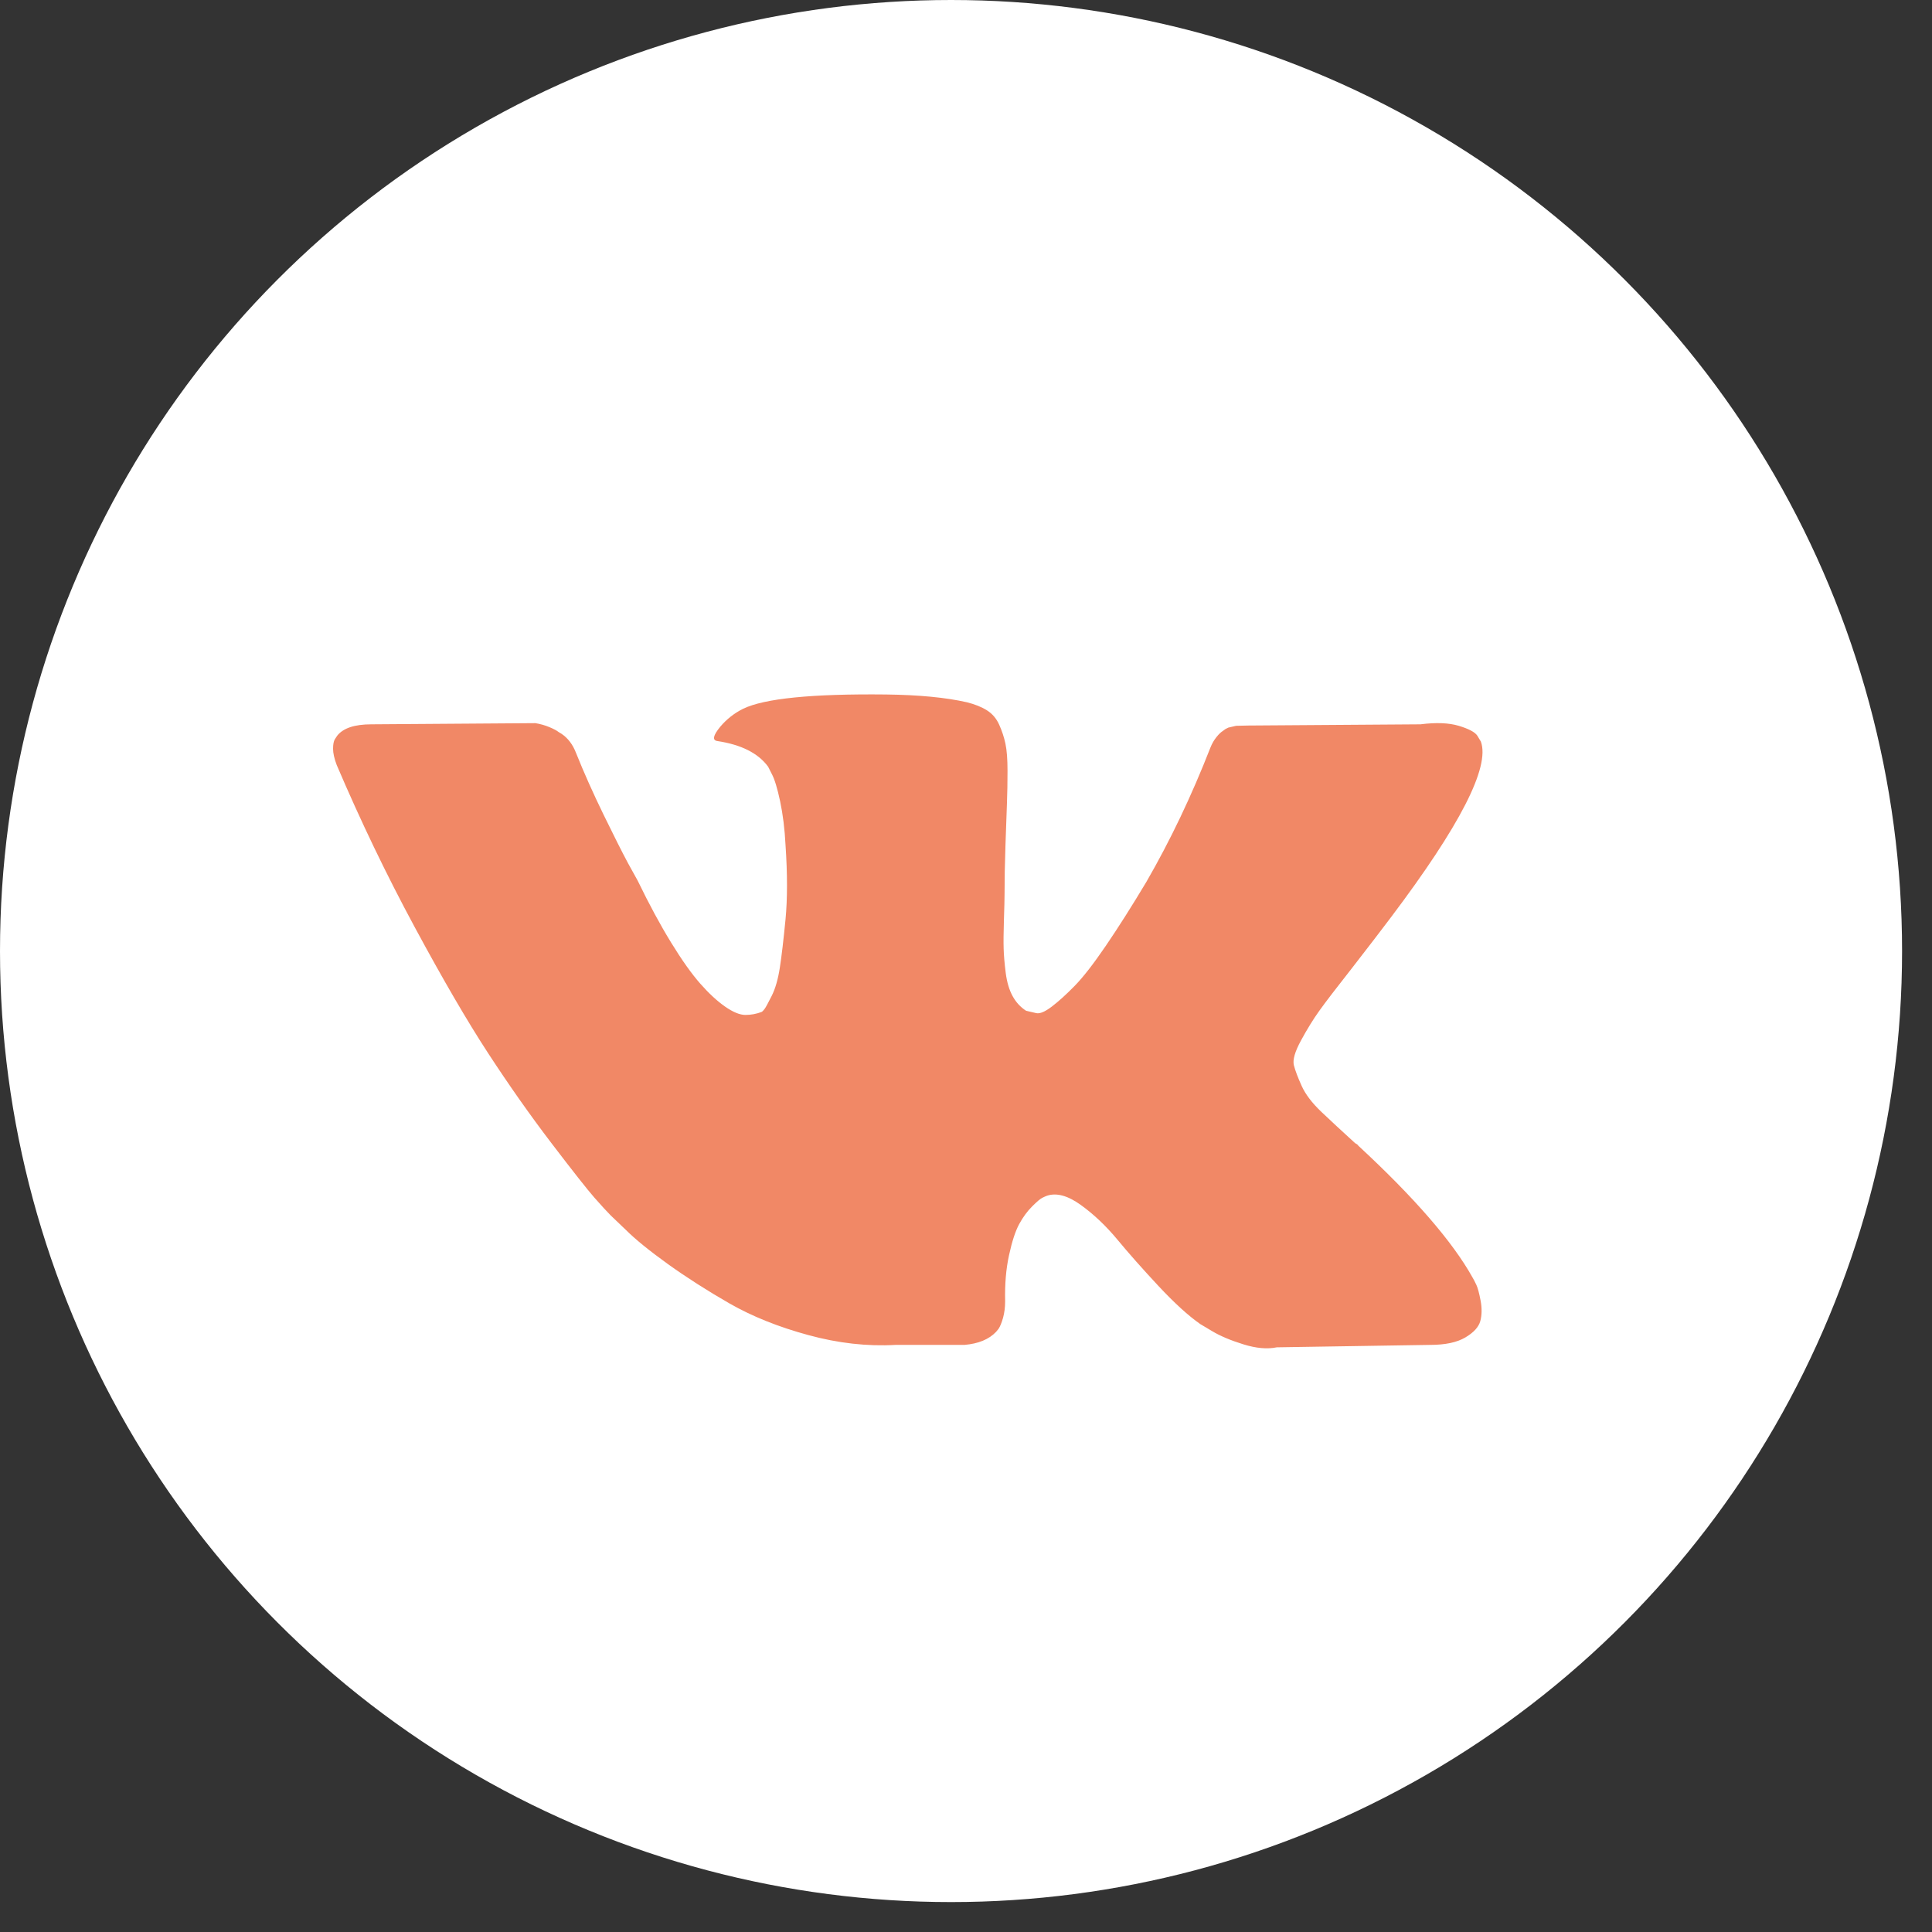 <?xml version="1.0" encoding="UTF-8"?> <svg xmlns="http://www.w3.org/2000/svg" width="43" height="43" viewBox="0 0 43 43" fill="none"><rect x="0" y="0" width="43" height="43" fill="#333333" stroke="none"/><circle cx="21.167" cy="21.167" r="21.167" fill="white"></circle><g clip-path="url(#clip0_2093_51)"><path d="M32.96 16.506C33.164 17.073 32.498 18.374 30.962 20.411C30.749 20.694 30.461 21.07 30.096 21.54C29.741 21.991 29.497 22.31 29.364 22.496C29.231 22.682 29.095 22.901 28.958 23.154C28.82 23.406 28.767 23.592 28.798 23.711C28.829 23.831 28.887 23.983 28.971 24.169C29.055 24.355 29.2 24.546 29.404 24.741C29.608 24.935 29.861 25.17 30.163 25.445C30.199 25.462 30.221 25.48 30.23 25.498C31.482 26.657 32.33 27.636 32.774 28.433C32.8 28.477 32.829 28.532 32.86 28.599C32.891 28.665 32.922 28.782 32.954 28.951C32.985 29.119 32.982 29.27 32.947 29.402C32.911 29.535 32.8 29.657 32.614 29.767C32.427 29.878 32.166 29.933 31.828 29.933L28.418 29.987C28.205 30.031 27.956 30.009 27.672 29.92C27.388 29.832 27.157 29.734 26.98 29.628L26.713 29.469C26.447 29.283 26.136 28.999 25.781 28.619C25.426 28.238 25.122 27.895 24.869 27.589C24.615 27.284 24.345 27.027 24.056 26.819C23.767 26.611 23.517 26.542 23.303 26.613C23.277 26.622 23.241 26.638 23.197 26.66C23.152 26.682 23.077 26.746 22.971 26.852C22.864 26.959 22.768 27.089 22.684 27.244C22.6 27.399 22.524 27.629 22.458 27.935C22.391 28.24 22.362 28.583 22.371 28.964C22.371 29.097 22.355 29.219 22.325 29.329C22.293 29.44 22.26 29.522 22.225 29.575L22.171 29.641C22.011 29.81 21.776 29.907 21.465 29.933H19.934C19.303 29.969 18.655 29.896 17.989 29.714C17.323 29.533 16.739 29.298 16.237 29.011C15.736 28.723 15.278 28.43 14.865 28.134C14.453 27.837 14.139 27.583 13.926 27.37L13.593 27.052C13.505 26.963 13.383 26.83 13.227 26.653C13.072 26.476 12.754 26.073 12.275 25.445C11.795 24.816 11.325 24.147 10.863 23.439C10.401 22.731 9.857 21.797 9.231 20.637C8.605 19.477 8.026 18.273 7.493 17.024C7.44 16.883 7.413 16.763 7.413 16.666C7.413 16.568 7.426 16.497 7.453 16.453L7.506 16.373C7.64 16.205 7.893 16.121 8.266 16.121L11.915 16.095C12.022 16.112 12.124 16.141 12.222 16.181C12.319 16.221 12.39 16.258 12.435 16.294L12.501 16.334C12.643 16.431 12.75 16.573 12.821 16.759C12.998 17.201 13.203 17.659 13.434 18.133C13.665 18.607 13.847 18.968 13.98 19.216L14.193 19.601C14.45 20.132 14.699 20.592 14.939 20.982C15.178 21.372 15.394 21.675 15.585 21.892C15.776 22.109 15.96 22.279 16.137 22.403C16.315 22.527 16.466 22.589 16.59 22.589C16.715 22.589 16.834 22.567 16.95 22.523C16.968 22.514 16.99 22.492 17.017 22.456C17.043 22.421 17.096 22.323 17.176 22.164C17.256 22.005 17.316 21.797 17.356 21.54C17.396 21.283 17.438 20.924 17.483 20.464C17.527 20.004 17.527 19.45 17.483 18.804C17.465 18.45 17.425 18.127 17.363 17.834C17.301 17.542 17.239 17.338 17.176 17.223L17.096 17.064C16.875 16.763 16.497 16.573 15.964 16.493C15.849 16.475 15.871 16.369 16.031 16.174C16.173 16.006 16.342 15.873 16.537 15.776C17.008 15.546 18.069 15.439 19.721 15.457C20.449 15.466 21.048 15.523 21.519 15.63C21.696 15.674 21.845 15.734 21.965 15.809C22.085 15.884 22.176 15.99 22.238 16.128C22.3 16.265 22.347 16.407 22.378 16.553C22.409 16.699 22.424 16.9 22.424 17.157C22.424 17.414 22.42 17.657 22.411 17.887C22.402 18.118 22.391 18.43 22.378 18.824C22.364 19.218 22.358 19.583 22.358 19.919C22.358 20.017 22.353 20.203 22.344 20.477C22.336 20.752 22.333 20.964 22.338 21.115C22.342 21.265 22.358 21.445 22.384 21.653C22.411 21.861 22.462 22.033 22.538 22.171C22.613 22.308 22.713 22.416 22.837 22.496C22.908 22.514 22.984 22.532 23.064 22.549C23.144 22.567 23.259 22.518 23.41 22.403C23.561 22.288 23.73 22.135 23.916 21.945C24.103 21.755 24.334 21.458 24.609 21.055C24.884 20.652 25.186 20.176 25.515 19.627C26.047 18.706 26.522 17.71 26.94 16.639C26.975 16.55 27.02 16.473 27.073 16.407C27.126 16.34 27.175 16.294 27.219 16.267L27.273 16.227L27.339 16.194L27.512 16.154L27.779 16.148L31.615 16.121C31.961 16.077 32.245 16.088 32.467 16.154C32.689 16.221 32.827 16.294 32.88 16.373L32.96 16.506Z" fill="#F18866"></path></g><defs><clipPath id="clip0_2093_51"><rect width="26" height="17" fill="white" transform="translate(7 13)"></rect></clipPath></defs></svg> 